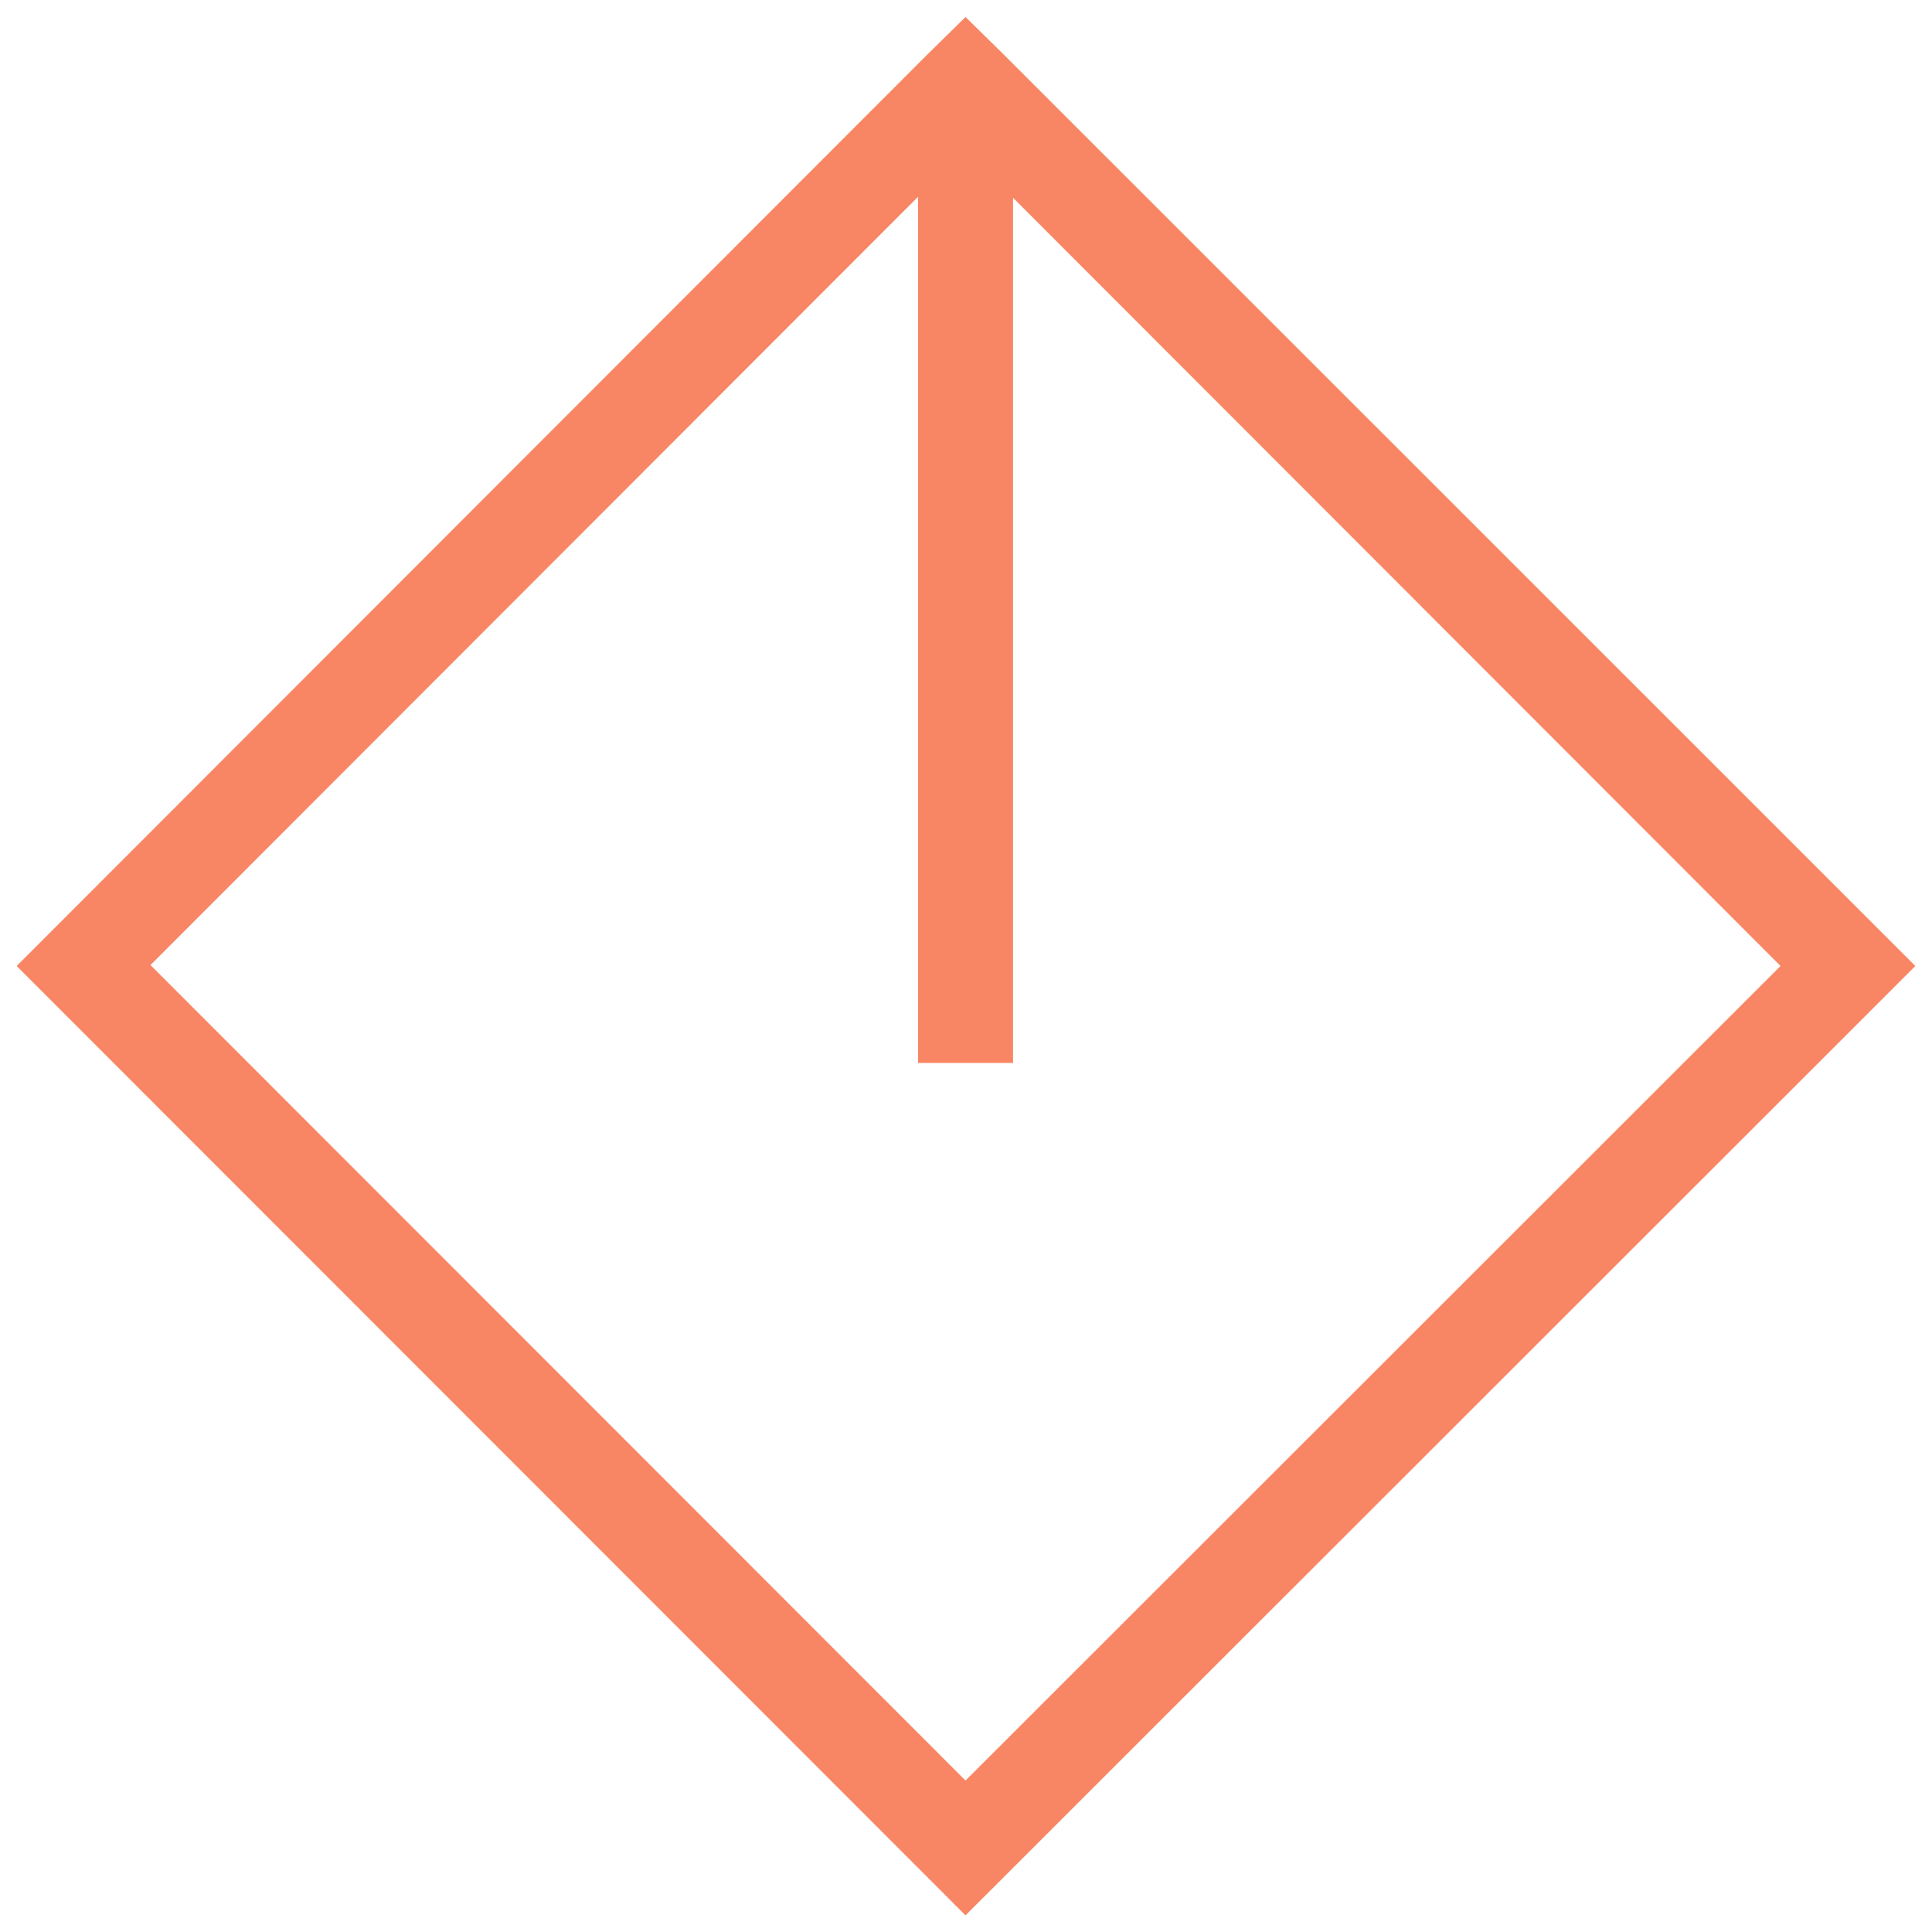 <svg width="68" height="68" viewBox="0 0 68 68" fill="none" xmlns="http://www.w3.org/2000/svg">
<path d="M35.009 2.308L35.009 2.308L35.006 2.305L34.502 1.809L34.334 1.643L33.983 1.299L33.633 1.643L33.465 1.809L33.815 2.165L33.465 1.809L32.96 2.305L32.96 2.305L32.957 2.308L1.646 33.647L1.293 34L1.646 34.353L33.63 66.353L33.983 66.707L34.337 66.354L66.353 34.354L66.707 34L66.353 33.646L35.009 2.308ZM4.59 33.967L32.811 5.72V36.413V36.913H33.311H34.656H35.156V36.413V5.753L63.376 34L33.983 63.376L4.59 33.967Z" fill="#F88664" stroke="#F88664"/>
</svg>
